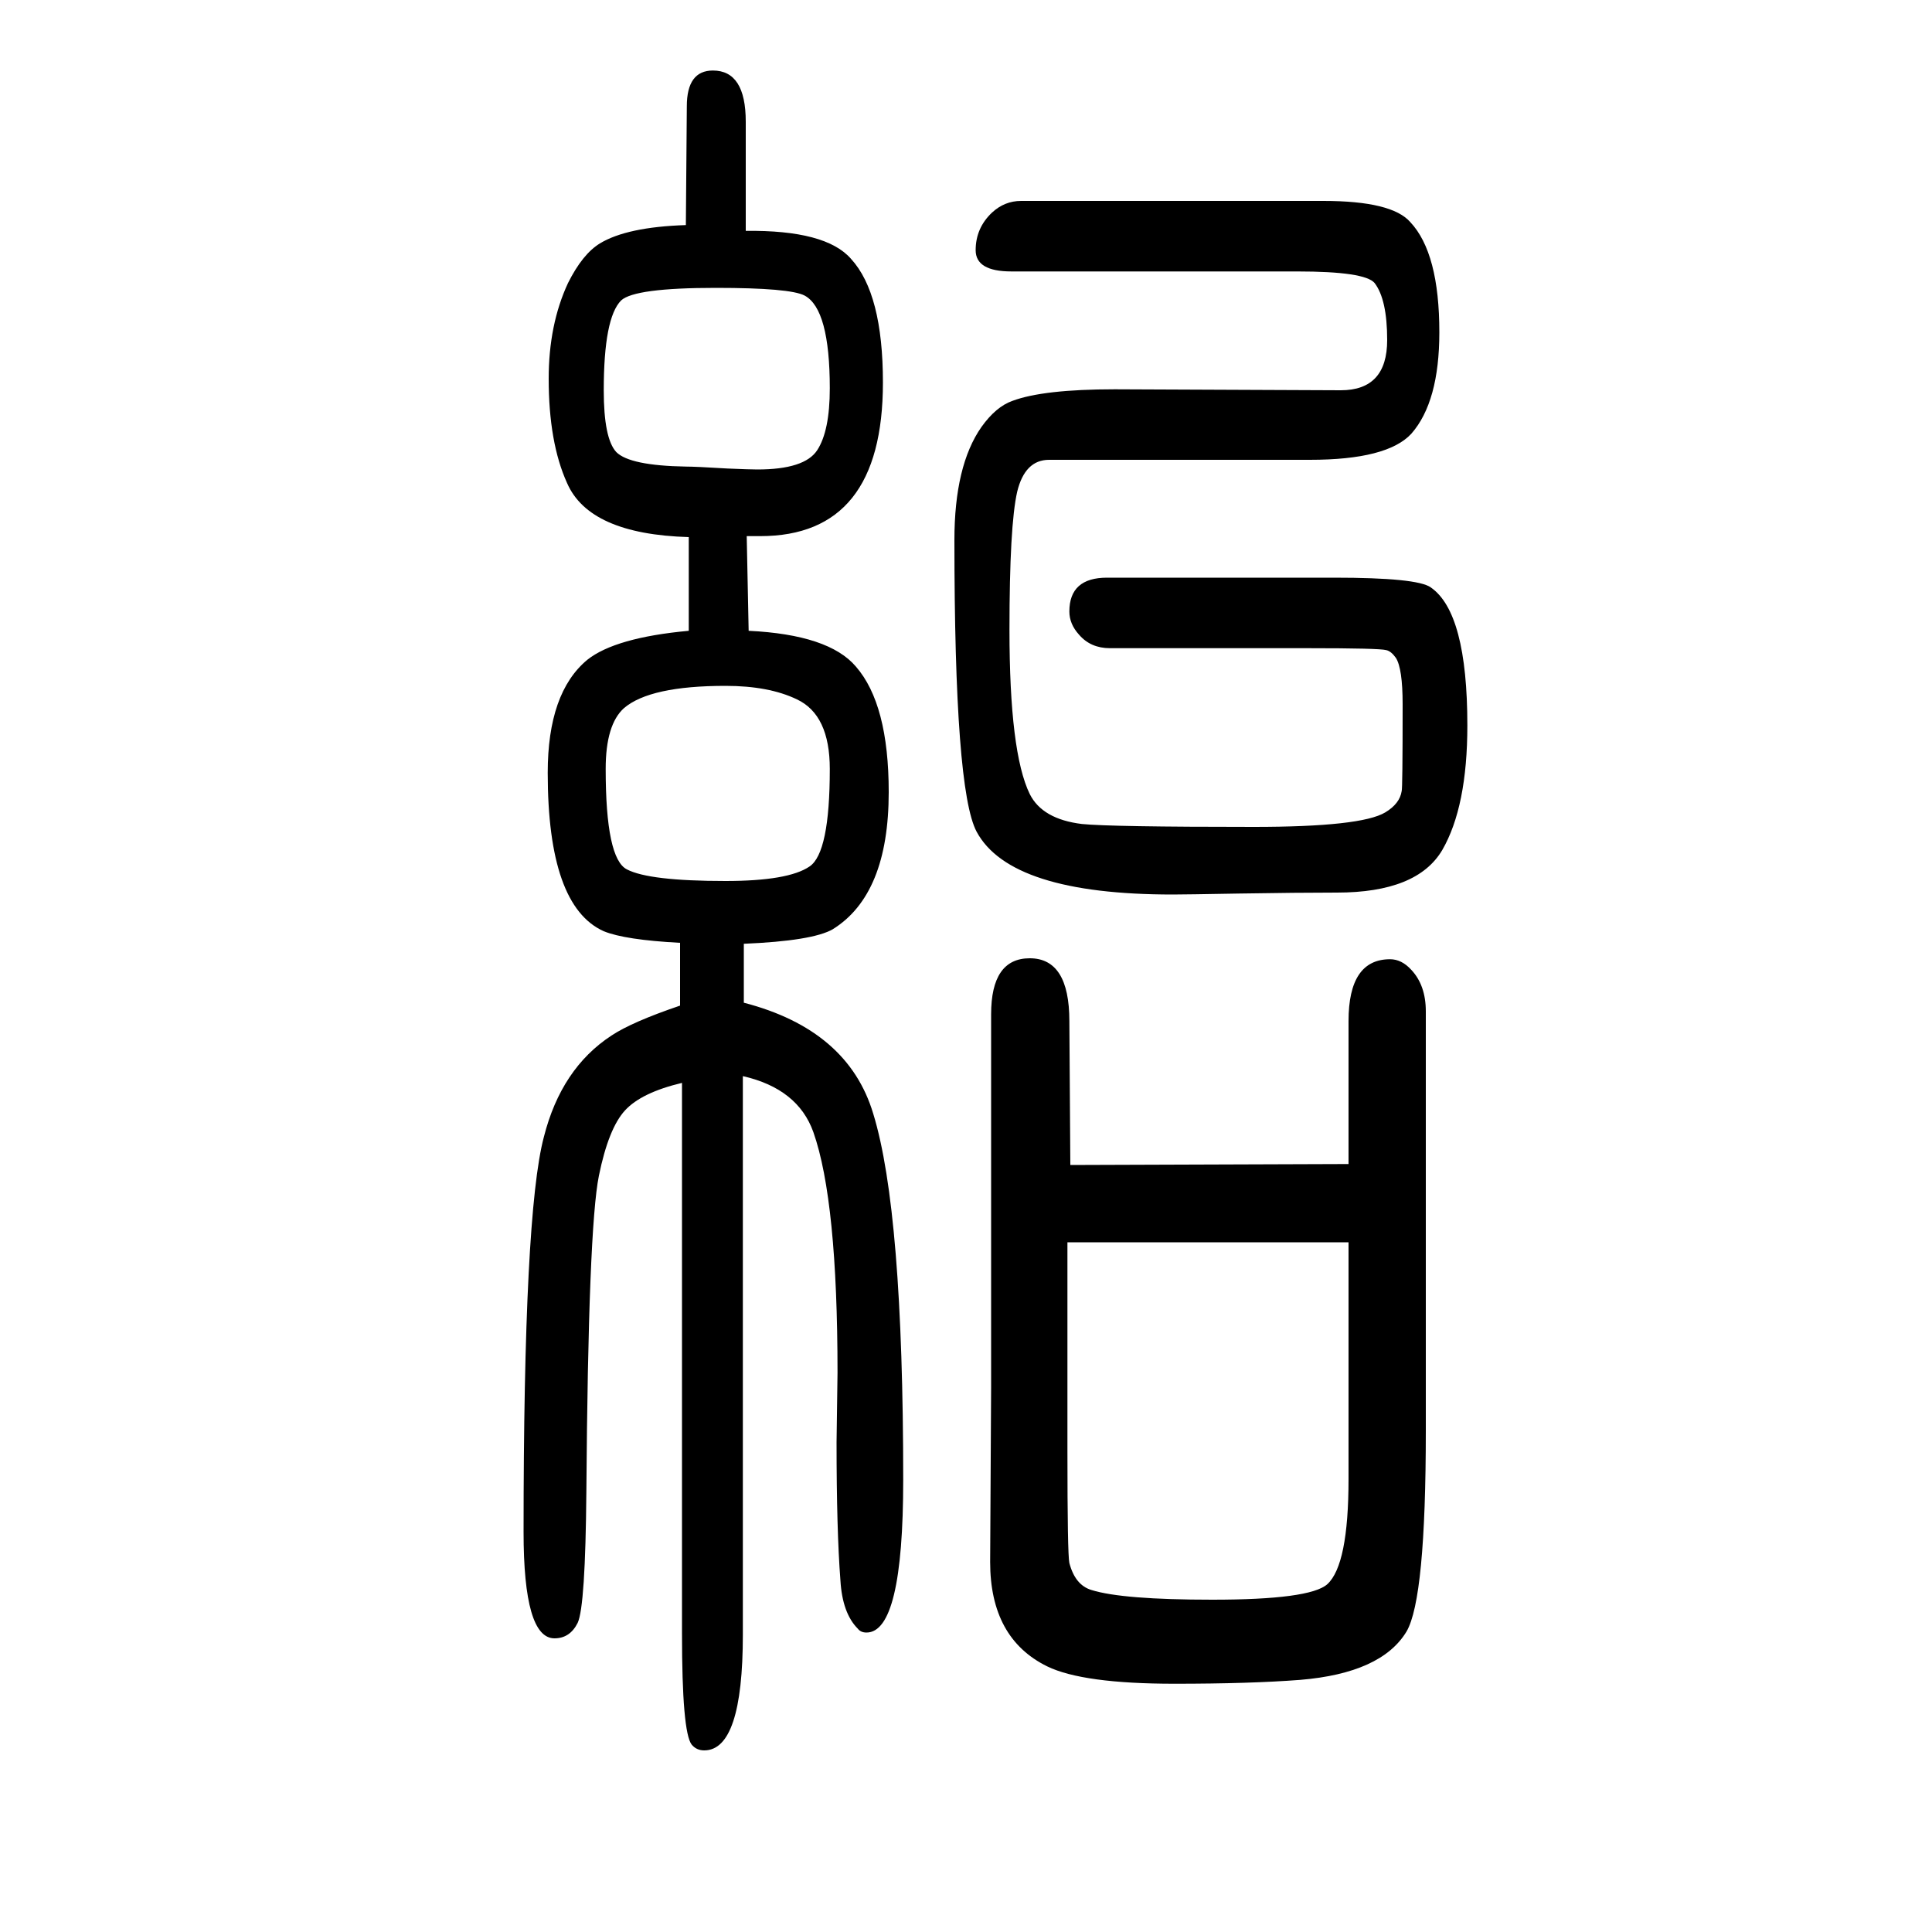 <svg xmlns="http://www.w3.org/2000/svg" xmlns:xlink="http://www.w3.org/1999/xlink" height="100" width="100" version="1.1"><path d="M713 997v97q-103 3 -126 56q-19 42 -19 108q0 56 20 99q15 30 33 41q28 17 89 19l1 123q0 37 27 37q34 0 34 -53v-113q83 1 109 -29q33 -36 33 -128q0 -159 -127 -159h-14l2 -98q83 -4 111 -37q34 -39 34 -130q0 -106 -58 -142q-21 -12 -92 -15v-61q108 -28 134 -115
q31 -101 31 -379q0 -158 -38 -158q-6 0 -9 4q-16 16 -18 50q-4 52 -4 143l1 72q0 178 -25 249q-16 45 -73 58v-578q0 -120 -40 -120q-8 0 -13 6q-10 13 -10 115v570q-42 -10 -59 -28.5t-27 -67.5q-11 -54 -13 -327q-1 -119 -9 -136q-8 -16 -24 -16q-32 0 -32 110
q0 330 21 409q18 71 70 105q21 14 71 31v65q-57 3 -79 12q-58 26 -58 164q0 83 41 117q29 23 105 30zM741 1352q-84 0 -98 -13q-18 -18 -18 -93q0 -50 13 -64q14 -14 72 -15q10 0 43 -2q23 -1 31 -1q49 0 62 20t13 64q0 82 -26 96q-15 8 -92 8zM751 940q-78 0 -105 -23
q-19 -17 -19 -63q0 -93 22 -104q23 -12 102 -12q65 0 87 15q21 14 21 101q0 56 -34 72q-29 14 -74 14zM1154 1247l234 -1q48 0 48 52q0 42 -13 59q-10 12 -80 12h-296q-37 0 -37 22q0 23 17 39q13 12 30 12h313q71 0 90 -22q30 -32 30 -114q0 -72 -29 -105q-25 -27 -105 -27
h-270q-25 0 -33 -33q-8 -35 -8 -143q0 -127 21 -170q13 -26 54 -31q30 -3 178 -3q111 0 136 15q15 9 17 22q1 2 1 90q0 37 -7 48q-5 7 -10 8q-7 2 -81 2h-205q-20 0 -32 14q-10 11 -10 24q0 35 39 35h235q86 0 100 -10q38 -26 38 -143q0 -84 -26 -129q-26 -44 -109 -44
q-40 0 -102 -1q-55 -1 -68 -1q-168 0 -203 65q-23 43 -23 302q0 77 28 117q15 21 32 27q32 12 106 12zM1108 444l288 1v148q0 64 43 64q12 0 22 -11q15 -16 15 -43v-434q0 -174 -20 -208q-26 -43 -110 -50q-52 -4 -130 -4q-95 0 -132 18q-59 29 -59 108l1 181v386
q0 58 40 58q41 0 41 -65zM1105 364v-216q0 -107 2 -116q6 -23 23 -28q32 -10 125 -10q101 0 119 16q22 20 22 109v245h-291z" style="" transform="scale(0.05 -0.05) translate(0 -1650)"/></svg>